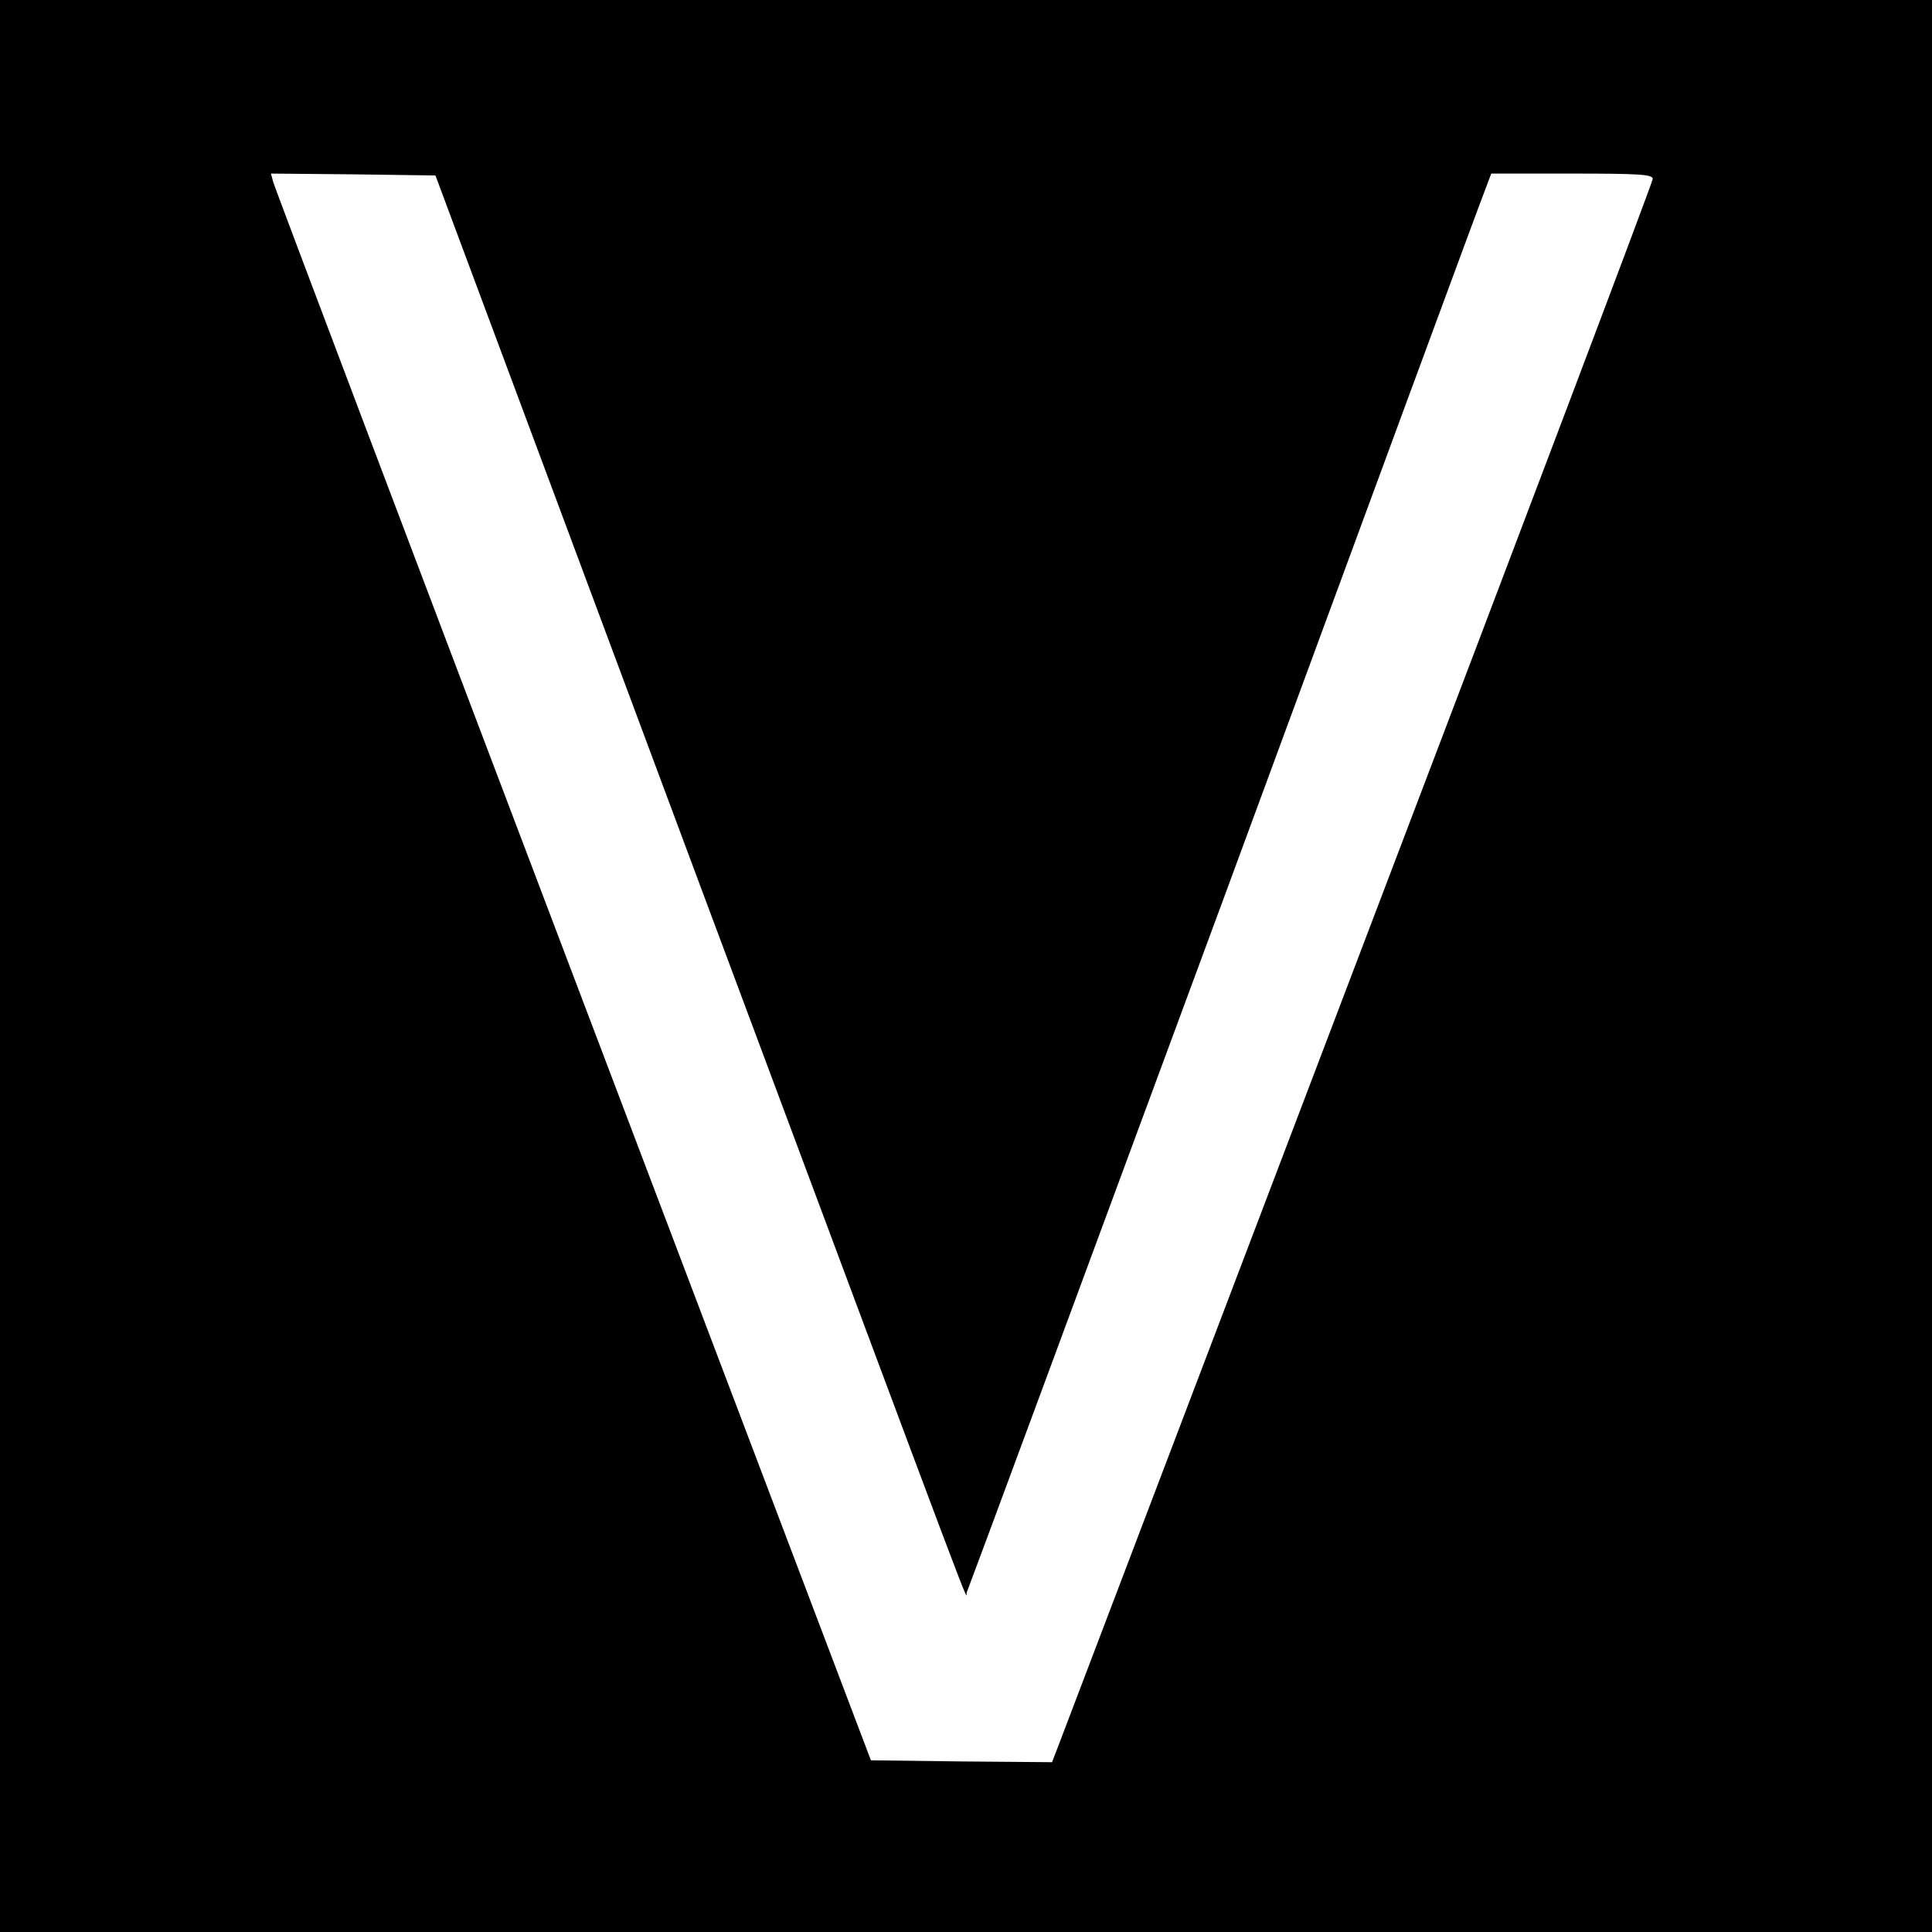<?xml version="1.0" standalone="no"?>
<!DOCTYPE svg PUBLIC "-//W3C//DTD SVG 20010904//EN"
 "http://www.w3.org/TR/2001/REC-SVG-20010904/DTD/svg10.dtd">
<svg version="1.0" xmlns="http://www.w3.org/2000/svg"
 width="512pt" height="512pt" viewBox="0 0 512 512"
 preserveAspectRatio="xMidYMid meet">
<g transform="translate(0,512) scale(0.1,-0.1)"
fill="#000000" stroke="none">
<path d="M0 2560 l0 -2560 2560 0 2560 0 0 2560 0 2560 -2560 0 -2560 0 0
-2560z m1851 225 c780 -2090 705 -1892 711 -1885 2 3 309 833 683 1845 373
1012 684 1857 693 1878 l14 37 214 0 c176 0 214 -2 214 -14 0 -8 -349 -931
-776 -2052 -427 -1122 -785 -2063 -796 -2092 l-20 -52 -240 2 -240 3 -789
2080 c-434 1144 -792 2090 -795 2103 l-6 22 218 -2 218 -3 697 -1870z"/>
</g>
</svg>
